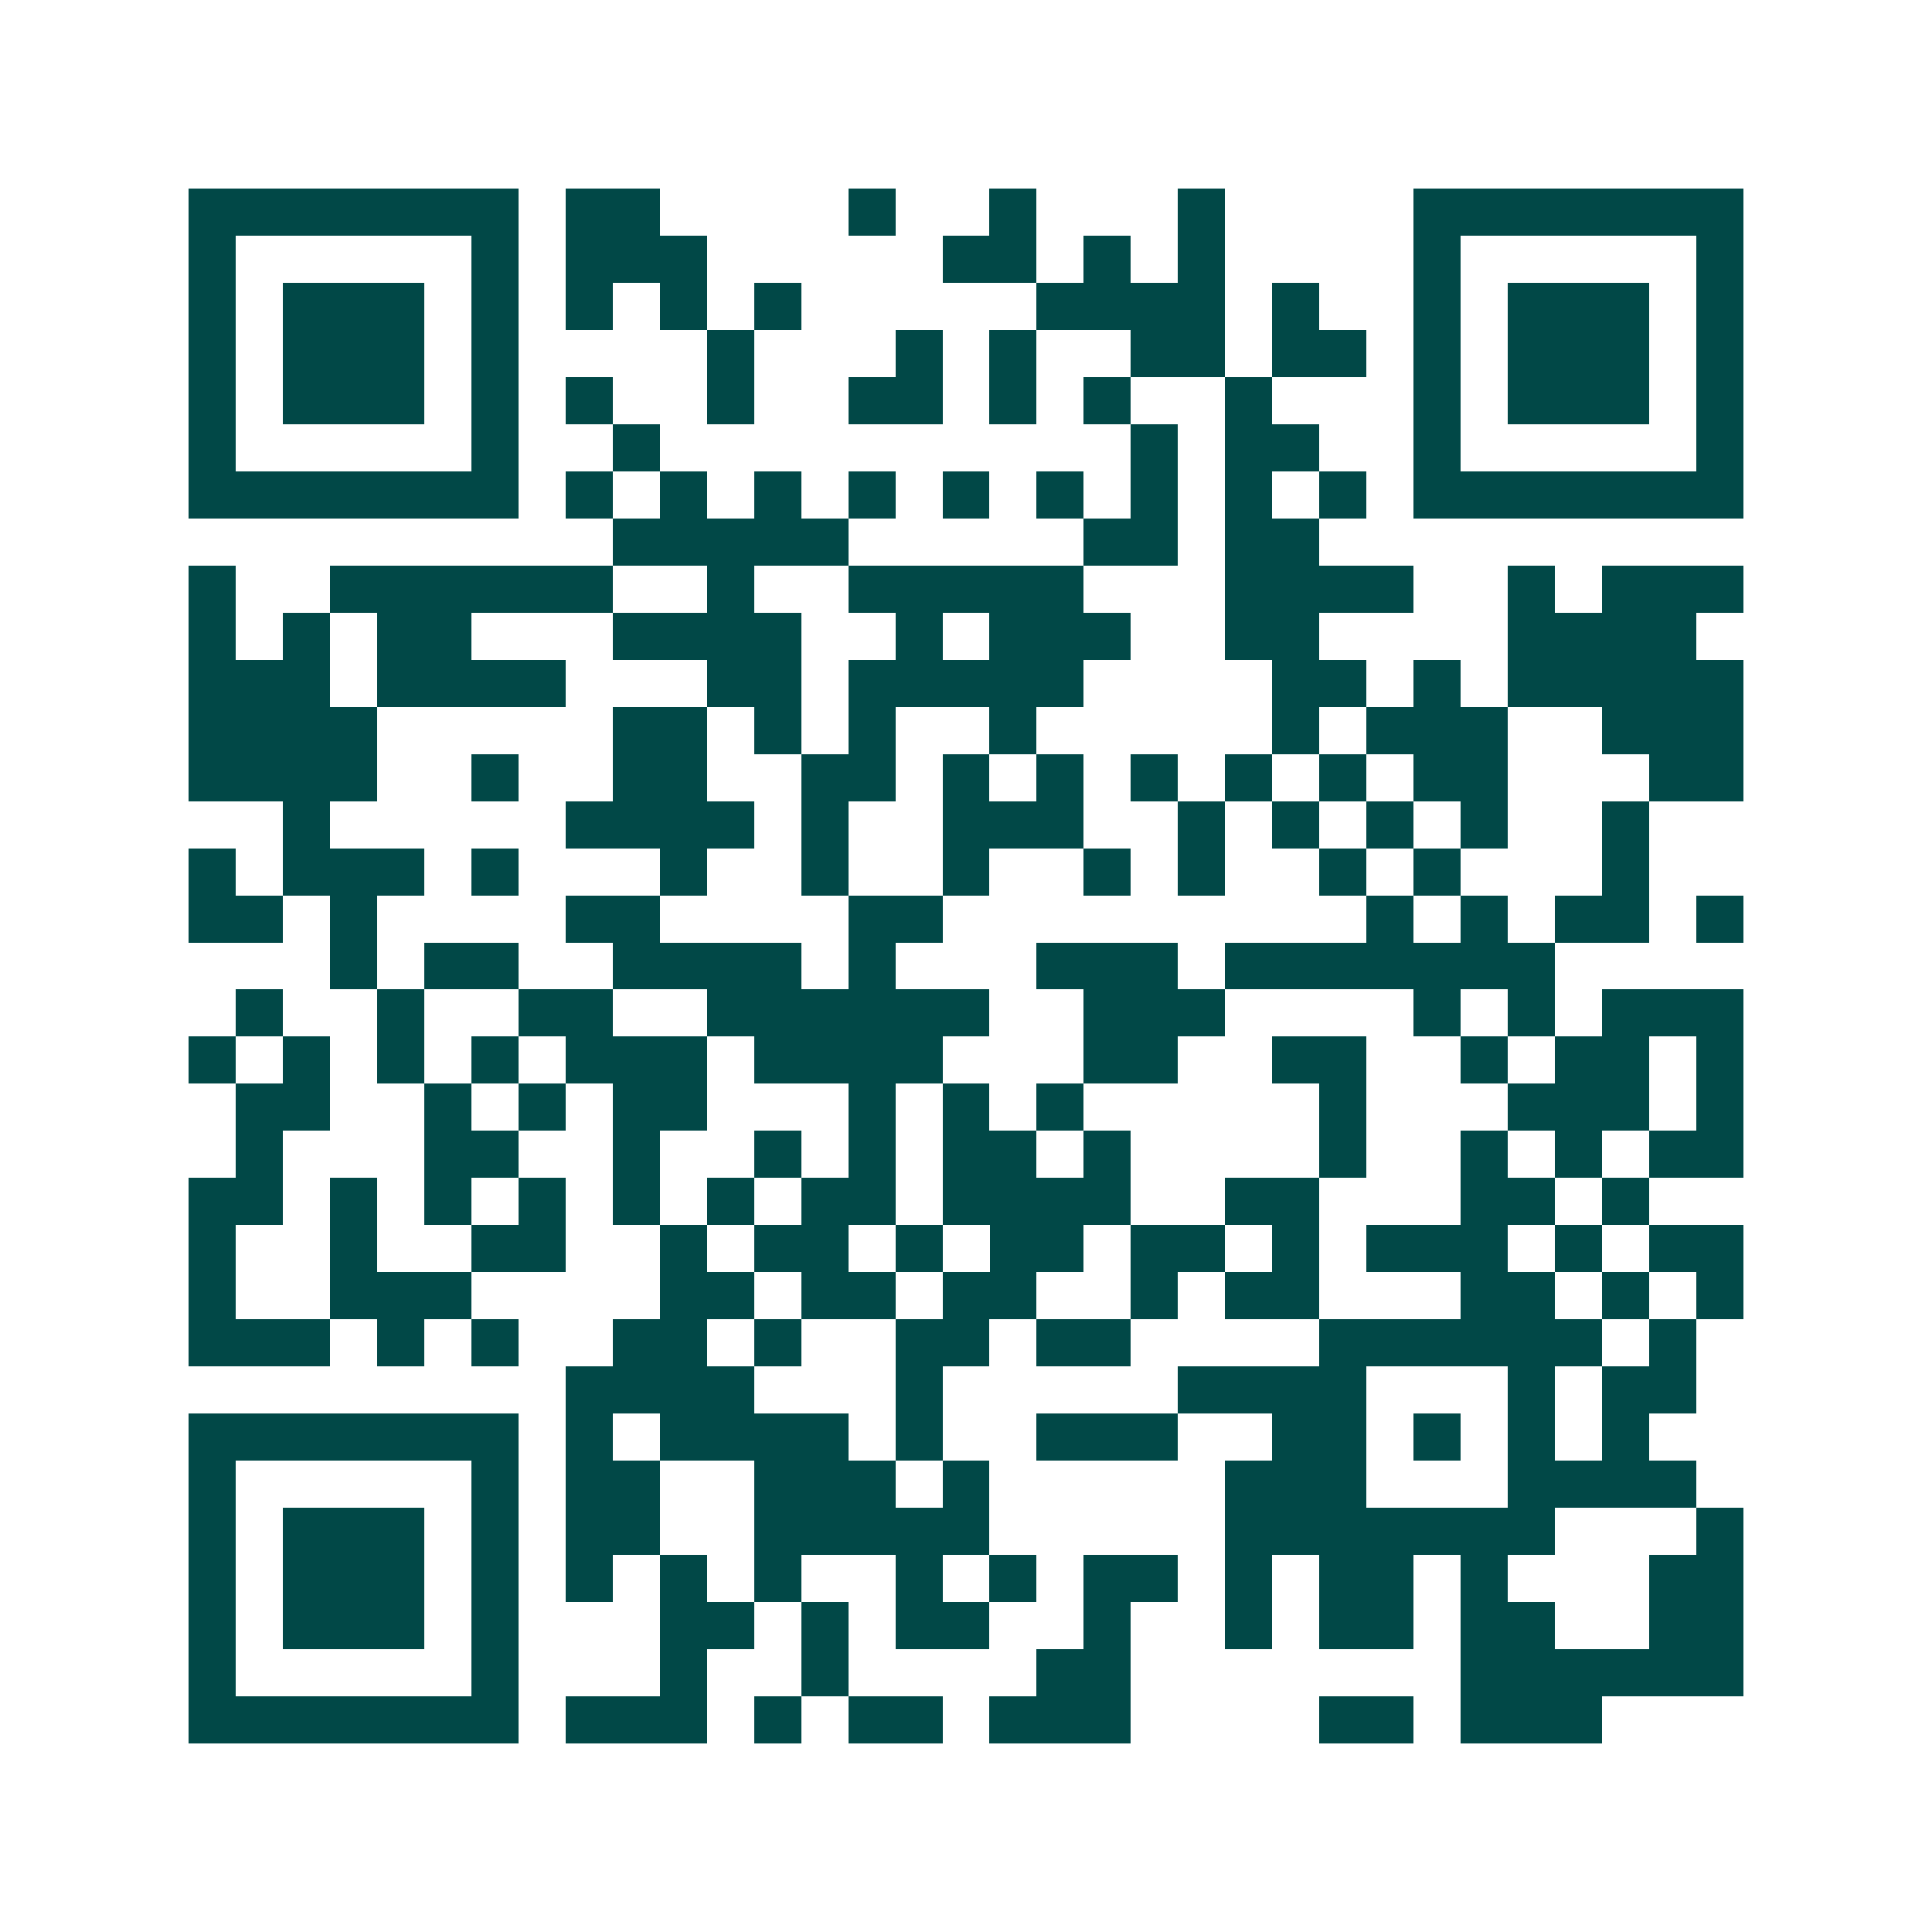 <svg xmlns="http://www.w3.org/2000/svg" width="200" height="200" viewBox="0 0 41 41" shape-rendering="crispEdges"><path fill="#ffffff" d="M0 0h41v41H0z"/><path stroke="#014847" d="M4 4.5h7m1 0h2m4 0h1m2 0h1m3 0h1m4 0h7M4 5.5h1m5 0h1m1 0h3m5 0h2m1 0h1m1 0h1m4 0h1m5 0h1M4 6.5h1m1 0h3m1 0h1m1 0h1m1 0h1m1 0h1m5 0h4m1 0h1m2 0h1m1 0h3m1 0h1M4 7.5h1m1 0h3m1 0h1m4 0h1m3 0h1m1 0h1m2 0h2m1 0h2m1 0h1m1 0h3m1 0h1M4 8.5h1m1 0h3m1 0h1m1 0h1m2 0h1m2 0h2m1 0h1m1 0h1m2 0h1m3 0h1m1 0h3m1 0h1M4 9.5h1m5 0h1m2 0h1m10 0h1m1 0h2m2 0h1m5 0h1M4 10.5h7m1 0h1m1 0h1m1 0h1m1 0h1m1 0h1m1 0h1m1 0h1m1 0h1m1 0h1m1 0h7M13 11.5h5m5 0h2m1 0h2M4 12.5h1m2 0h6m2 0h1m2 0h5m3 0h4m2 0h1m1 0h3M4 13.5h1m1 0h1m1 0h2m3 0h4m2 0h1m1 0h3m2 0h2m4 0h4M4 14.5h3m1 0h4m3 0h2m1 0h5m4 0h2m1 0h1m1 0h5M4 15.5h4m5 0h2m1 0h1m1 0h1m2 0h1m5 0h1m1 0h3m2 0h3M4 16.5h4m2 0h1m2 0h2m2 0h2m1 0h1m1 0h1m1 0h1m1 0h1m1 0h1m1 0h2m3 0h2M6 17.5h1m5 0h4m1 0h1m2 0h3m2 0h1m1 0h1m1 0h1m1 0h1m2 0h1M4 18.5h1m1 0h3m1 0h1m3 0h1m2 0h1m2 0h1m2 0h1m1 0h1m2 0h1m1 0h1m3 0h1M4 19.5h2m1 0h1m4 0h2m4 0h2m9 0h1m1 0h1m1 0h2m1 0h1M7 20.5h1m1 0h2m2 0h4m1 0h1m3 0h3m1 0h7M5 21.5h1m2 0h1m2 0h2m2 0h6m2 0h3m4 0h1m1 0h1m1 0h3M4 22.5h1m1 0h1m1 0h1m1 0h1m1 0h3m1 0h4m3 0h2m2 0h2m2 0h1m1 0h2m1 0h1M5 23.5h2m2 0h1m1 0h1m1 0h2m3 0h1m1 0h1m1 0h1m5 0h1m3 0h3m1 0h1M5 24.5h1m3 0h2m2 0h1m2 0h1m1 0h1m1 0h2m1 0h1m4 0h1m2 0h1m1 0h1m1 0h2M4 25.5h2m1 0h1m1 0h1m1 0h1m1 0h1m1 0h1m1 0h2m1 0h4m2 0h2m3 0h2m1 0h1M4 26.5h1m2 0h1m2 0h2m2 0h1m1 0h2m1 0h1m1 0h2m1 0h2m1 0h1m1 0h3m1 0h1m1 0h2M4 27.5h1m2 0h3m4 0h2m1 0h2m1 0h2m2 0h1m1 0h2m3 0h2m1 0h1m1 0h1M4 28.5h3m1 0h1m1 0h1m2 0h2m1 0h1m2 0h2m1 0h2m4 0h6m1 0h1M12 29.5h4m3 0h1m5 0h4m3 0h1m1 0h2M4 30.5h7m1 0h1m1 0h4m1 0h1m2 0h3m2 0h2m1 0h1m1 0h1m1 0h1M4 31.5h1m5 0h1m1 0h2m2 0h3m1 0h1m5 0h3m3 0h4M4 32.5h1m1 0h3m1 0h1m1 0h2m2 0h5m5 0h7m3 0h1M4 33.5h1m1 0h3m1 0h1m1 0h1m1 0h1m1 0h1m2 0h1m1 0h1m1 0h2m1 0h1m1 0h2m1 0h1m3 0h2M4 34.5h1m1 0h3m1 0h1m3 0h2m1 0h1m1 0h2m2 0h1m2 0h1m1 0h2m1 0h2m2 0h2M4 35.5h1m5 0h1m3 0h1m2 0h1m4 0h2m7 0h6M4 36.5h7m1 0h3m1 0h1m1 0h2m1 0h3m4 0h2m1 0h3"/></svg>

